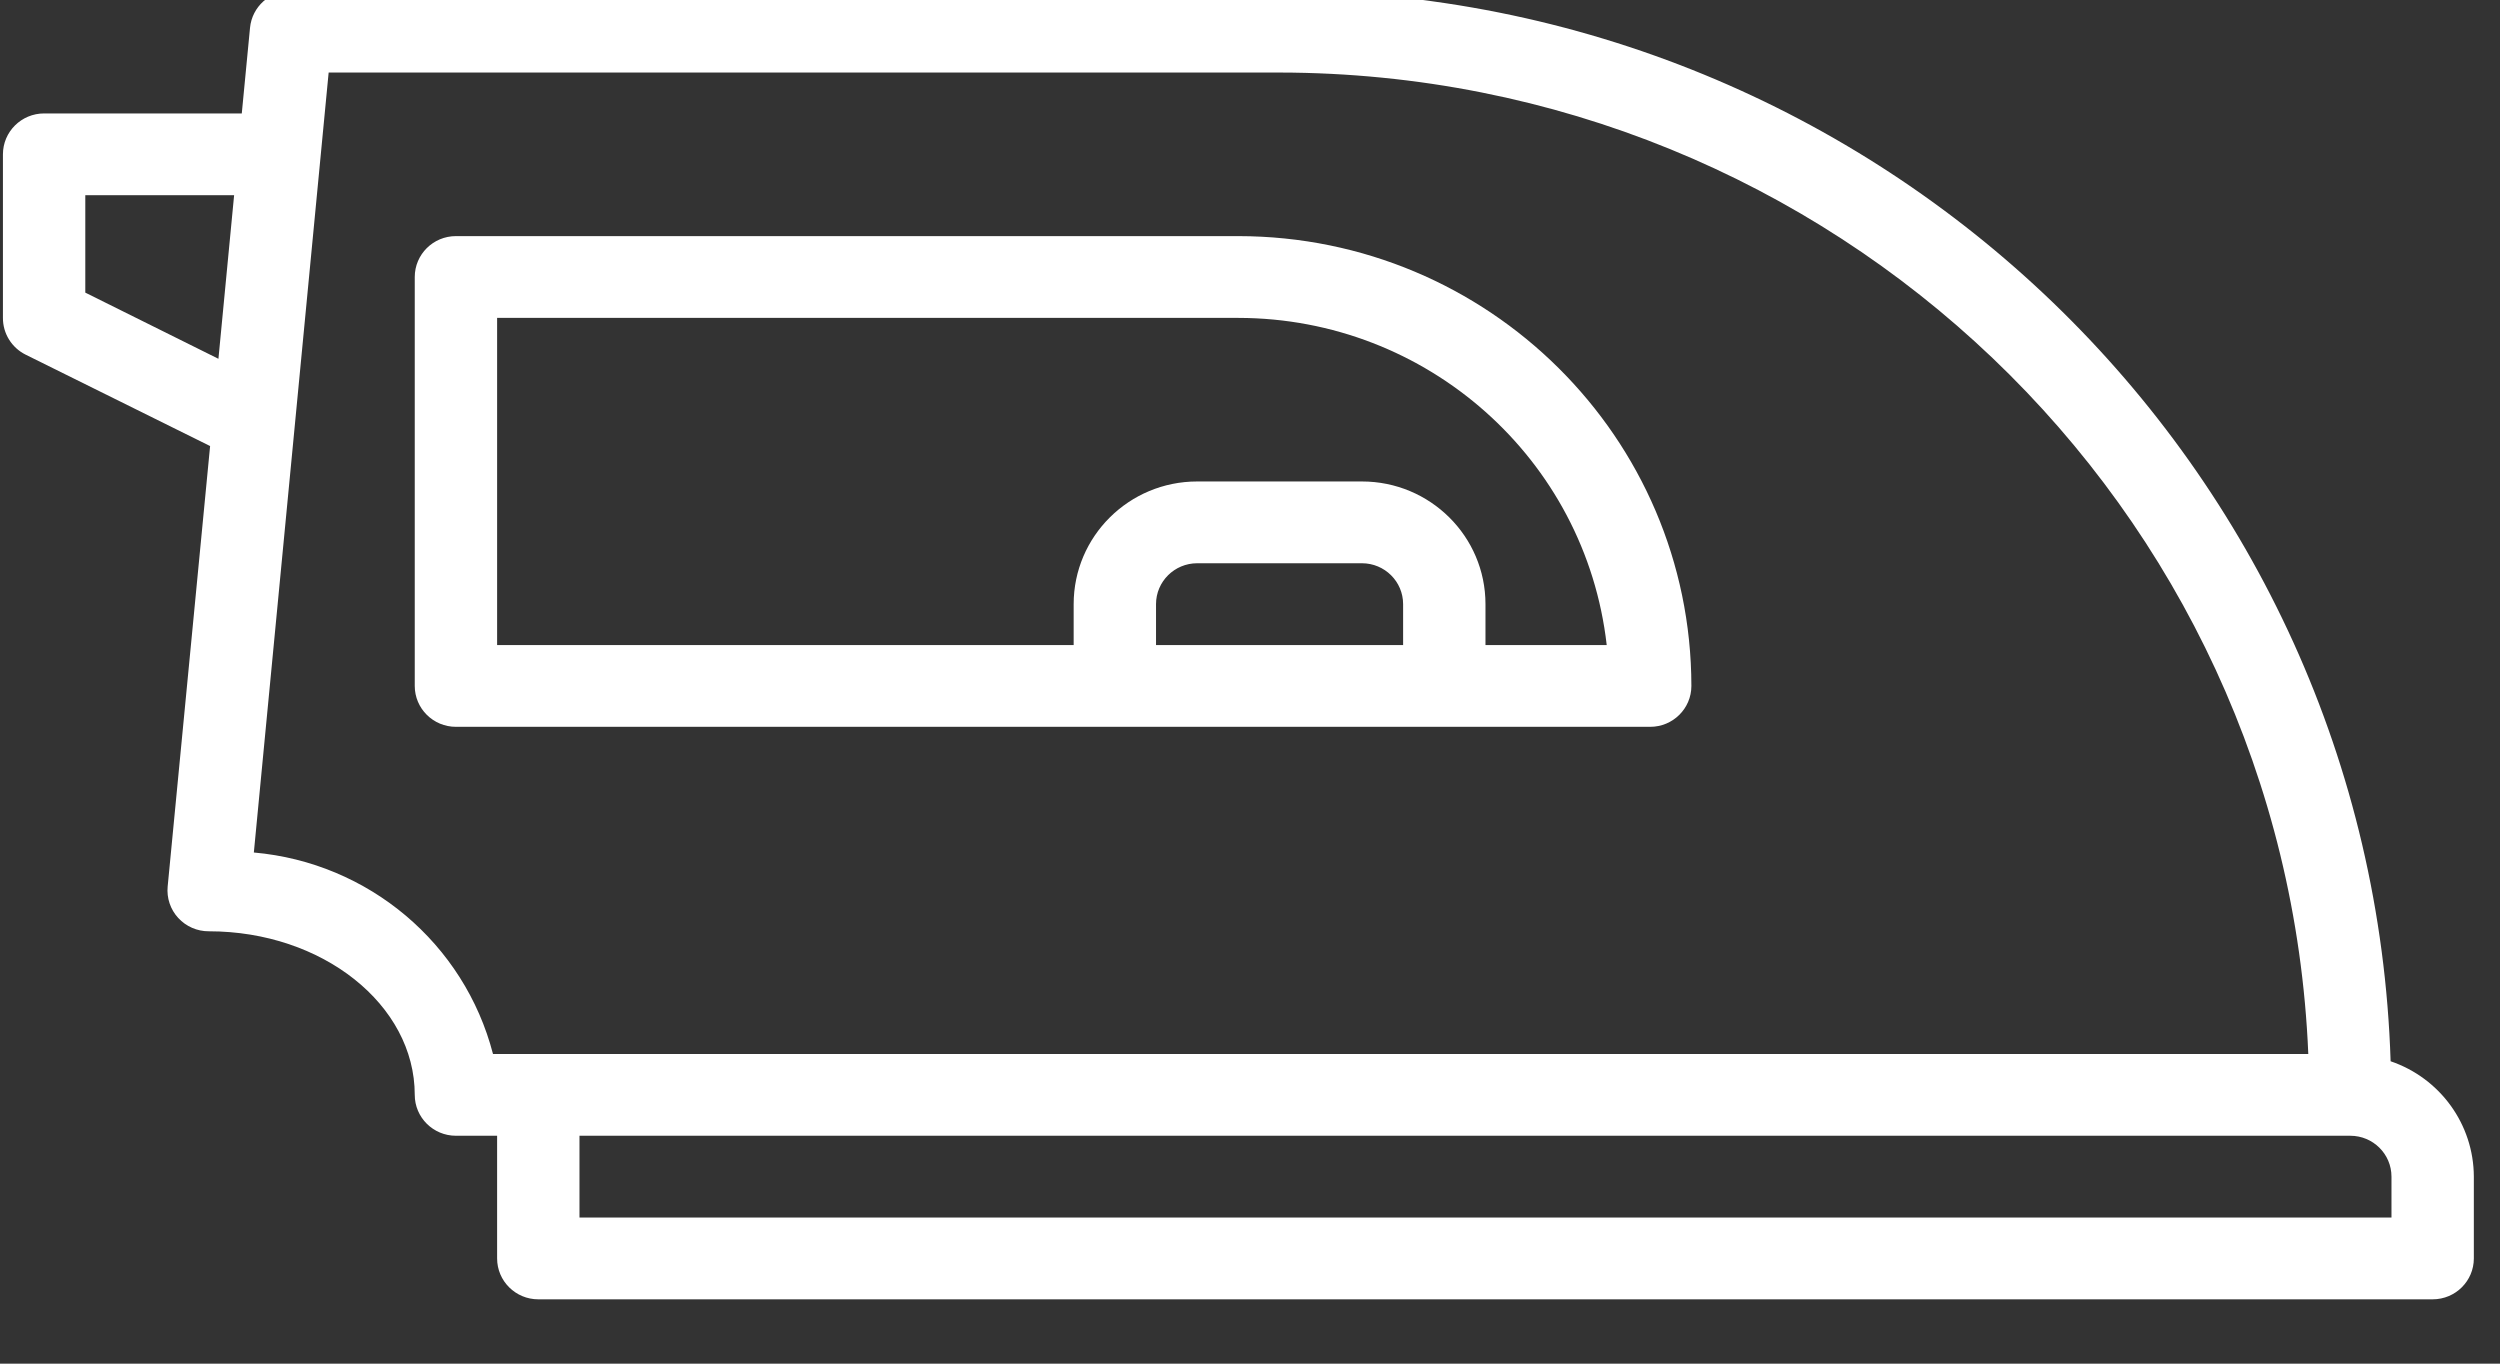 <?xml version="1.0" encoding="UTF-8" standalone="no"?>
<!DOCTYPE svg PUBLIC "-//W3C//DTD SVG 1.1//EN" "http://www.w3.org/Graphics/SVG/1.1/DTD/svg11.dtd">
<svg width="100%" height="100%" viewBox="0 0 55 30" version="1.1" xmlns="http://www.w3.org/2000/svg" xmlns:xlink="http://www.w3.org/1999/xlink" xml:space="preserve" xmlns:serif="http://www.serif.com/" style="fill-rule:evenodd;clip-rule:evenodd;stroke-linejoin:round;stroke-miterlimit:2;">
    <rect x="0" y="0" width="55" height="30" fill="#333333" stroke="none"/>
    <g transform="matrix(1,0,0,1,-7725,-1623.8)">
        <g transform="matrix(0.75,0,0,2.205,7450.74,247.476)">
            <g transform="matrix(-0.151,0,0,0.051,438.246,618.379)">
                <path d="M472,136L433.601,136L432,119.238C431.605,115.121 428.137,111.981 424,112L232,112C115.34,112.148 19.832,204.82 16.168,321.426C6.52,324.738 0.031,333.801 0,344L0,360C0,364.418 3.582,368 8,368L376,368C380.418,368 384,364.418 384,360L384,336L392,336C396.418,336 400,332.418 400,328C400,310.352 417.945,296 440,296C442.262,296.012 444.418,295.062 445.945,293.395C447.469,291.727 448.215,289.488 448,287.238L439.754,201.07L475.574,183.199C478.301,181.84 480.016,179.047 480,176L480,144C480,139.582 476.418,136 472,136ZM368,352L16,352L16,344C16,339.582 19.582,336 24,336L368,336L368,352ZM384.801,320L32.16,320C36.578,212.797 124.707,128.129 232,128L416.726,128L431.258,280.586C408.988,282.562 390.379,298.352 384.801,320ZM464,171.055L438.137,184L435.09,152L464,152L464,171.055Z" style="fill:white;fill-rule:nonzero;"/>
                <path d="M392,160L240,160C191.422,160.059 152.059,199.422 152,248C152,252.418 155.582,256 160,256L392,256C396.418,256 400,252.418 400,248L400,168C400,163.582 396.418,160 392,160ZM208,240L208,232C208,227.582 211.582,224 216,224L248,224C252.418,224 256,227.582 256,232L256,240L208,240ZM384,240L272,240L272,232C272,218.746 261.254,208 248,208L216,208C202.746,208 192,218.746 192,232L192,240L168.449,240C172.562,203.582 203.348,176.043 240,176L384,176L384,240Z" style="fill:white;fill-rule:nonzero;"/>
            </g>
        </g>
    </g>
</svg>
